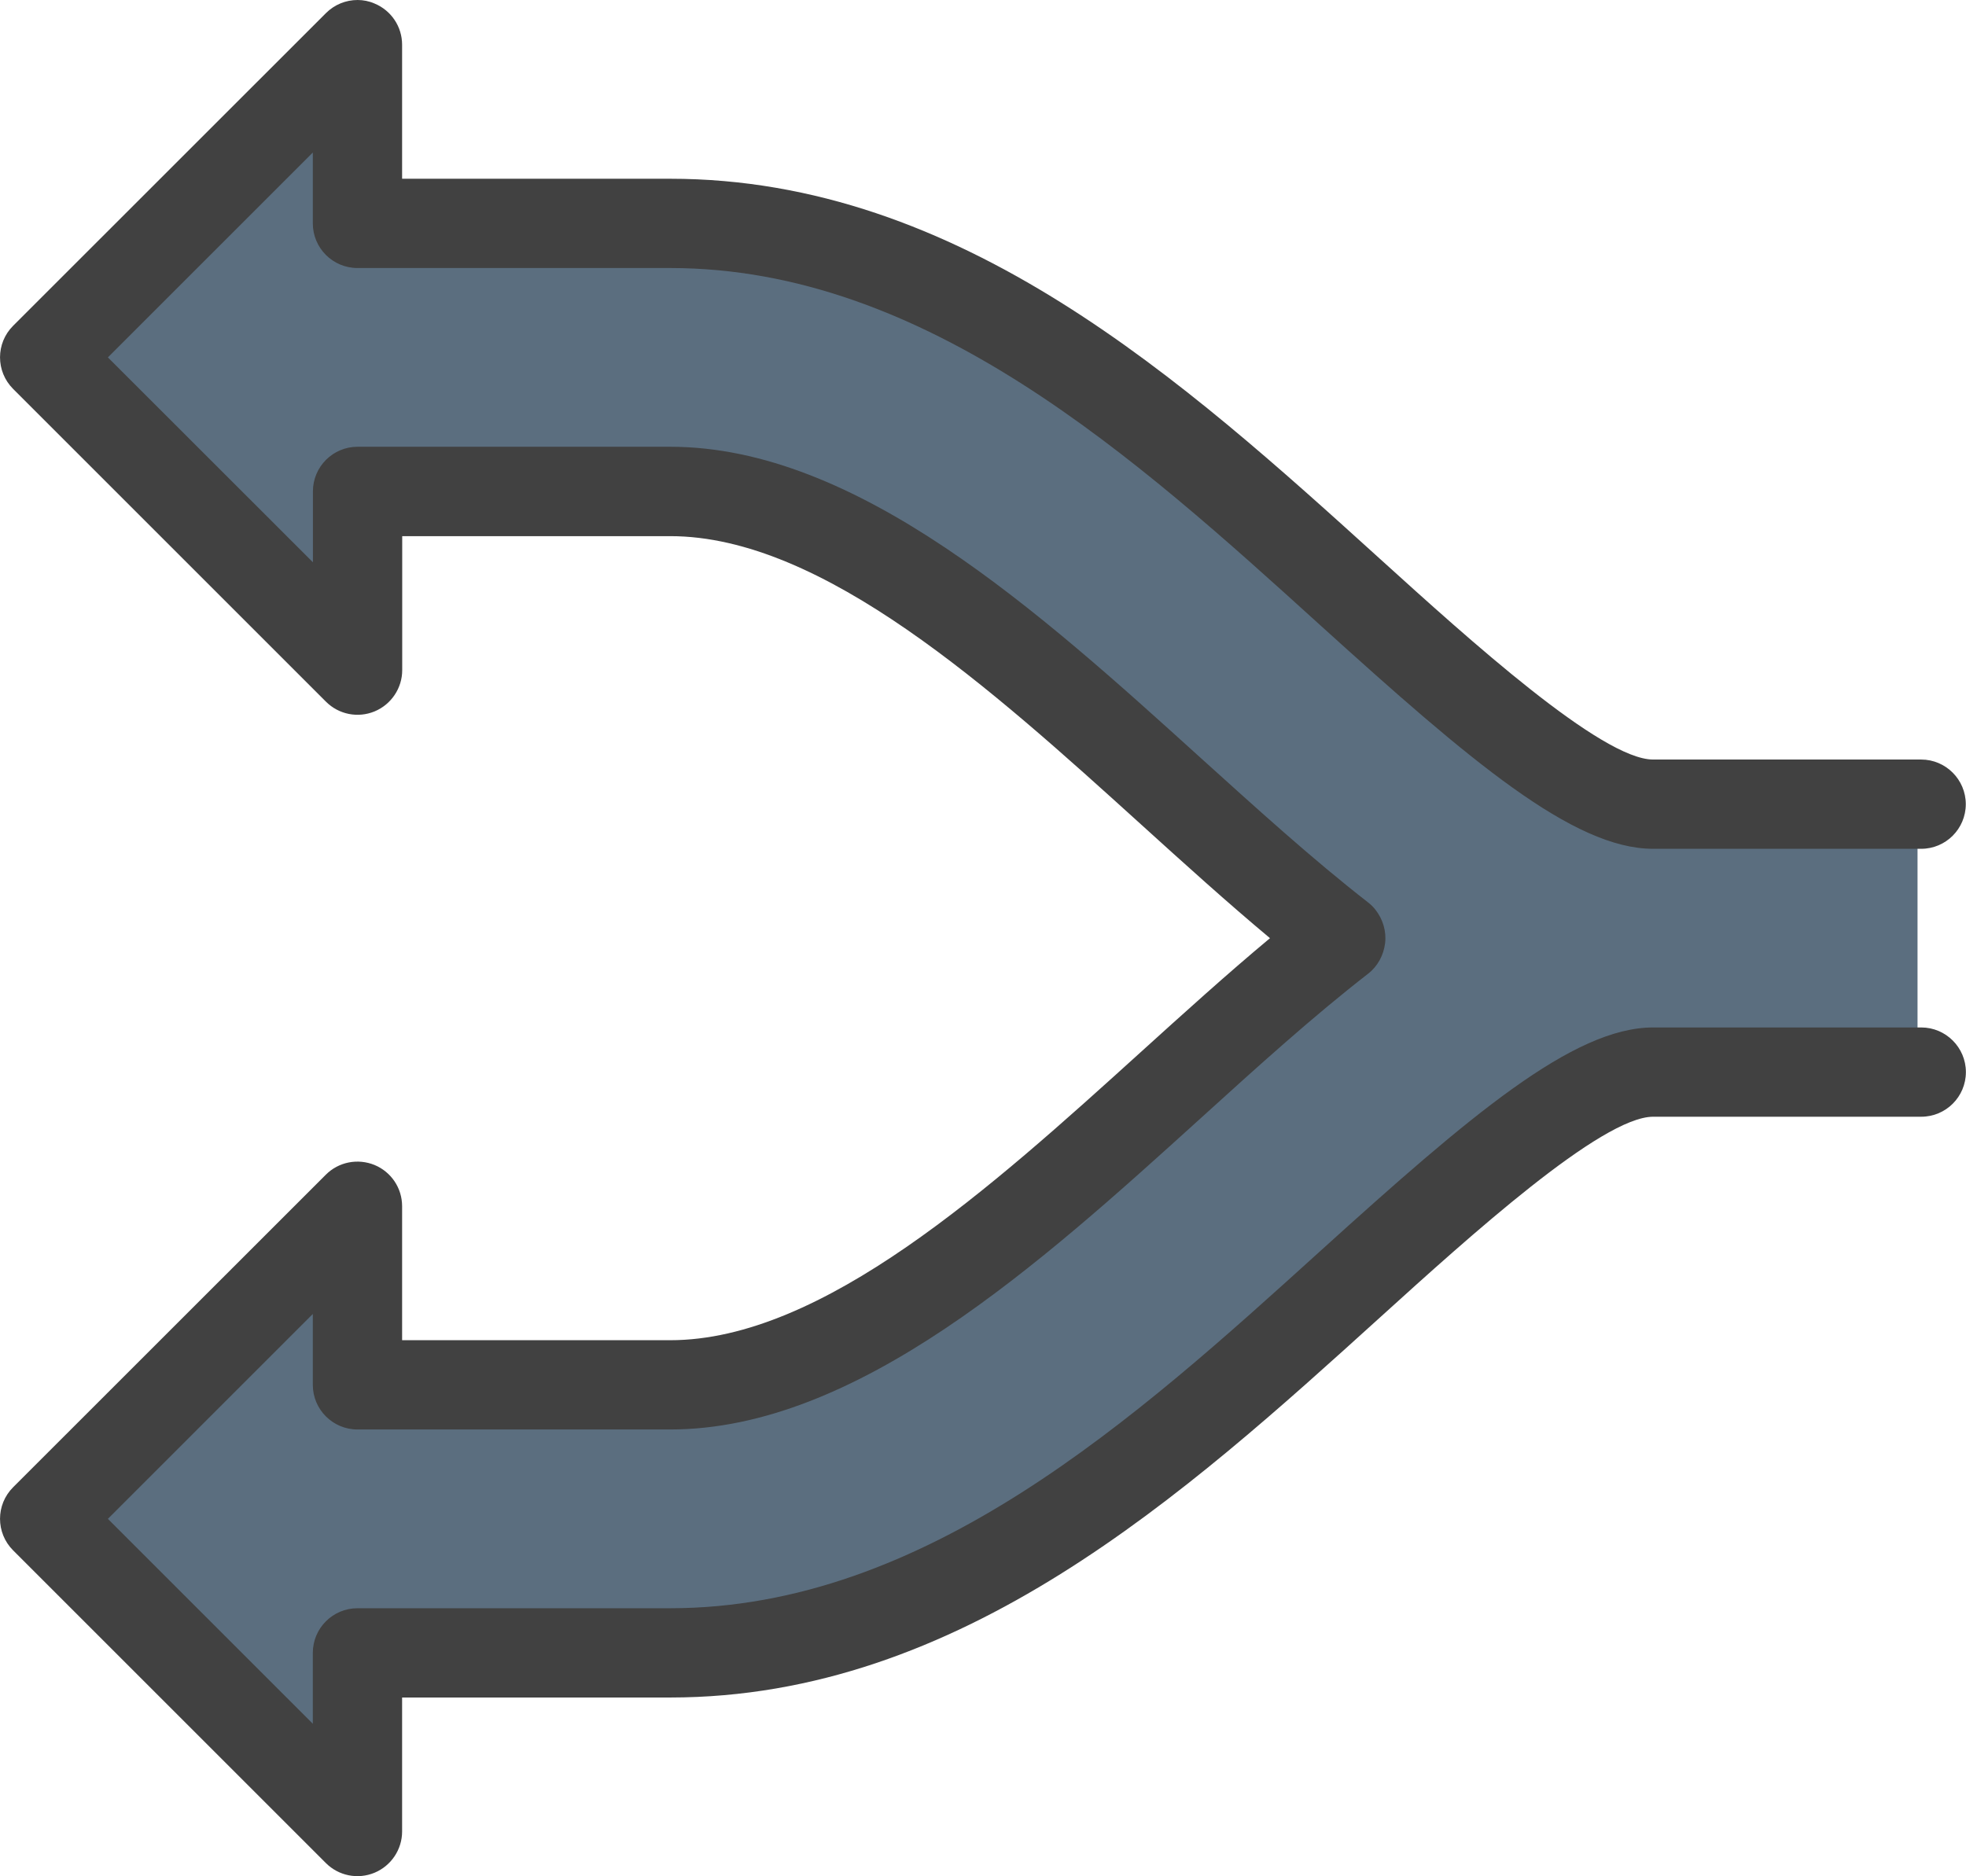 <?xml version="1.0" encoding="UTF-8"?><svg id="Layer_2" xmlns="http://www.w3.org/2000/svg" viewBox="0 0 190.24 181.59"><defs><style>.cls-1{fill:#414141;}.cls-2{fill:#5b6e7f;}</style></defs><g id="Layer_1-2"><g><path class="cls-2" d="M185.55,80.4v21.74s-25.66-1.37-33.1,5.48c-7.44,6.85-61.5,51.12-82.65,52.68s-35.45,.98-35.45,.98l-2.15,13.71L3.61,148.16l28.99-29.18,3.33,13.12,32.31,1.57s53.47-29.77,56.6-36.62c3.13-6.85-2.74-11.36-2.74-11.36,0,0-38.58-37.01-49.94-38.78-11.36-1.76-36.04,1.96-36.04,1.96l-4.11,13.32L5.17,36.72,33.38,6.17l2.35,13.32s32.51,.78,43.28,5.29c10.77,4.5,49.94,26.64,57.38,35.06,7.44,8.42,28.01,19.78,28.01,19.78l21.15,.78Z"/><path class="cls-1" d="M31.54,67.91c1.24,1.24,3.09,1.61,4.71,.94,1.61-.67,2.67-2.25,2.67-3.99v-12.97s25.94,0,25.94,0c14.75,0,31.09,14.8,45.52,27.87,4.28,3.88,8.38,7.59,12.51,11.04-4.22,3.52-8.42,7.33-12.53,11.05-14.42,13.06-30.76,27.86-45.51,27.86h-25.94s0-12.97,0-12.97c0-1.75-1.05-3.32-2.67-3.99-1.62-.66-3.47-.3-4.71,.94L1.27,143.94c-1.69,1.69-1.69,4.42,0,6.11l30.26,30.26c1.24,1.24,3.09,1.61,4.71,.94,1.61-.67,2.67-2.25,2.67-3.99v-12.97s25.94,0,25.94,0c28.09,0,49.69-19.57,68.77-36.86,8.51-7.71,21.36-19.35,26.35-19.35h.02s25.92,0,25.92,0c2.39,0,4.32-1.94,4.32-4.32s-1.94-4.32-4.32-4.32h-25.94c-7.74,0-17.75,8.55-32.19,21.62-17.89,16.21-38.18,34.59-62.93,34.59h-30.26c-2.39,0-4.32,1.94-4.32,4.32v6.86s-19.83-19.83-19.83-19.83l19.83-19.83v6.86c0,2.39,1.94,4.32,4.32,4.32h30.26c18.08,0,35.74-15.99,51.32-30.11,5.59-5.07,10.88-9.86,16.24-14.02,.91-.71,1.48-1.79,1.62-2.94,.14-1.15-.22-2.33-.94-3.24-.21-.27-.45-.5-.72-.71-5.33-4.15-10.6-8.93-16.2-13.99-15.58-14.11-33.23-30.1-51.31-30.1h-30.26c-2.39,0-4.32,1.94-4.32,4.32v6.86S10.44,34.59,10.44,34.59L30.27,14.76v6.86c0,2.39,1.94,4.32,4.32,4.32h30.26c24.76,0,45.04,18.37,62.96,34.62,14.4,13.04,24.41,21.59,32.15,21.59h25.94c2.39,0,4.32-1.94,4.32-4.32s-1.94-4.32-4.32-4.32h-25.94c-4.98,0-17.84-11.64-26.38-19.38-19.05-17.26-40.64-36.83-68.73-36.83h-25.94s0-12.97,0-12.97c0-1.75-1.05-3.32-2.67-3.99C35.72,.11,35.15,0,34.6,0c-1.13,0-2.23,.44-3.06,1.27L1.27,31.53c-1.69,1.69-1.69,4.42,0,6.11l30.26,30.26Z"/></g></g></svg>